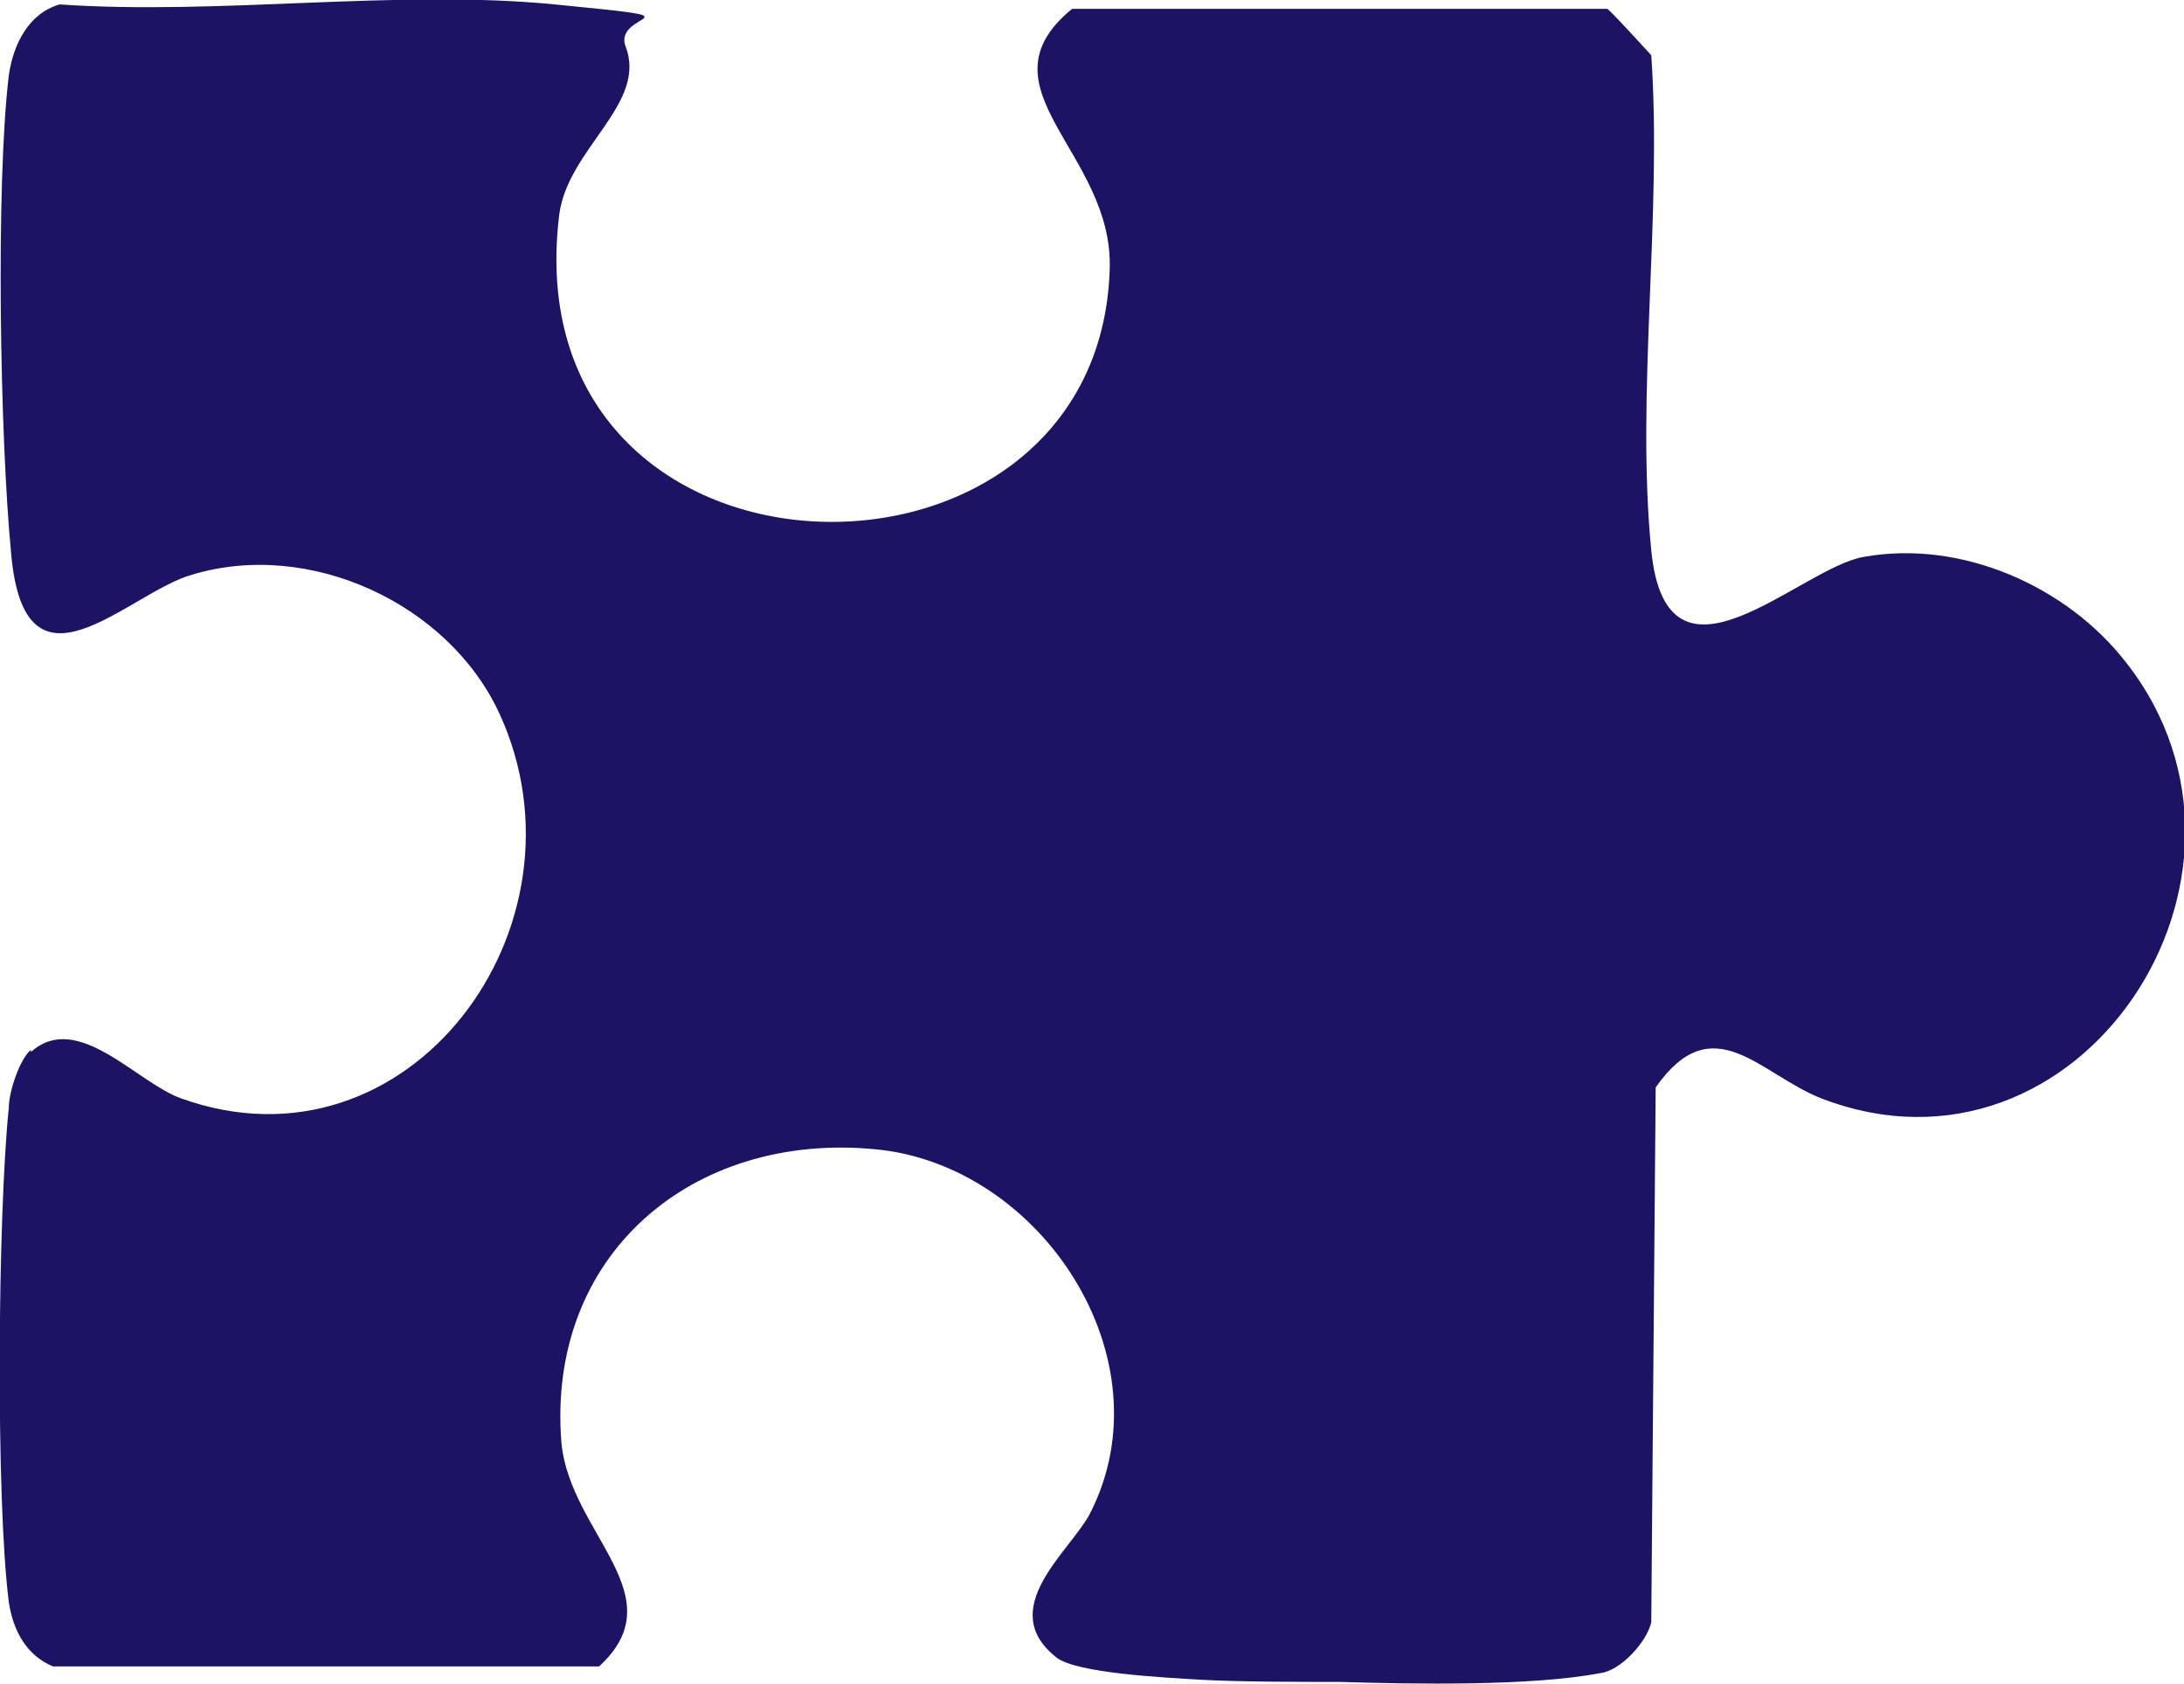 <?xml version="1.0" encoding="UTF-8"?>
<svg id="Ebene_1" xmlns="http://www.w3.org/2000/svg" version="1.1" viewBox="0 0 98.8 76.2">
  <!-- Generator: Adobe Illustrator 29.8.1, SVG Export Plug-In . SVG Version: 2.1.1 Build 2)  -->
  <defs>
    <style>
      .st0 {
        fill: #1b1464;
      }
    </style>
  </defs>
  <path class="st0" d="M1.4,47.6c2.1-1.9,4.8,1.4,6.8,2.1,10.3,3.7,18.8-7.8,14.4-17.4-2.3-5-8.6-7.9-13.9-6.3-2.9.8-7.6,6.1-8.2-1C0,19.8-.2,8.4.4,3.4.6,2,1.3.6,2.7.2c7.2.5,15.3-.7,22.4,0s2.6.3,3.2,1.9c1,2.6-2.6,4.6-3,7.6-2.2,17.8,24.4,18.4,24.9,2.5.2-5.3-6.1-8.2-1.7-11.8h24.2c0-.1,2,2.1,2,2.1.5,7.2-.7,15.3,0,22.4s6.7.8,9.6.3c4.4-.8,9.2,1.3,11.9,4.8,7.5,9.6-2.1,24.2-13.8,19.7-2.8-1.1-4.9-4.2-7.5-.5l-.2,24.2c-.2.9-1.4,2.2-2.3,2.3-3.1.6-8.5.5-11.8.4-1.8,0-4.6,0-6.3-.1s-5.6-.3-6.5-1c-2.8-2.2.6-4.8,1.5-6.5,3.6-7-2.2-15.8-9.7-16.5-8.3-.8-14.9,4.8-14.2,13.3.4,4.1,5.2,6.9,1.7,10.1H2.4c-1.2-.5-1.8-1.6-2-2.9-.6-4.7-.5-17.6,0-22.4,0-.7.5-2.2,1-2.6Z"/>
</svg>